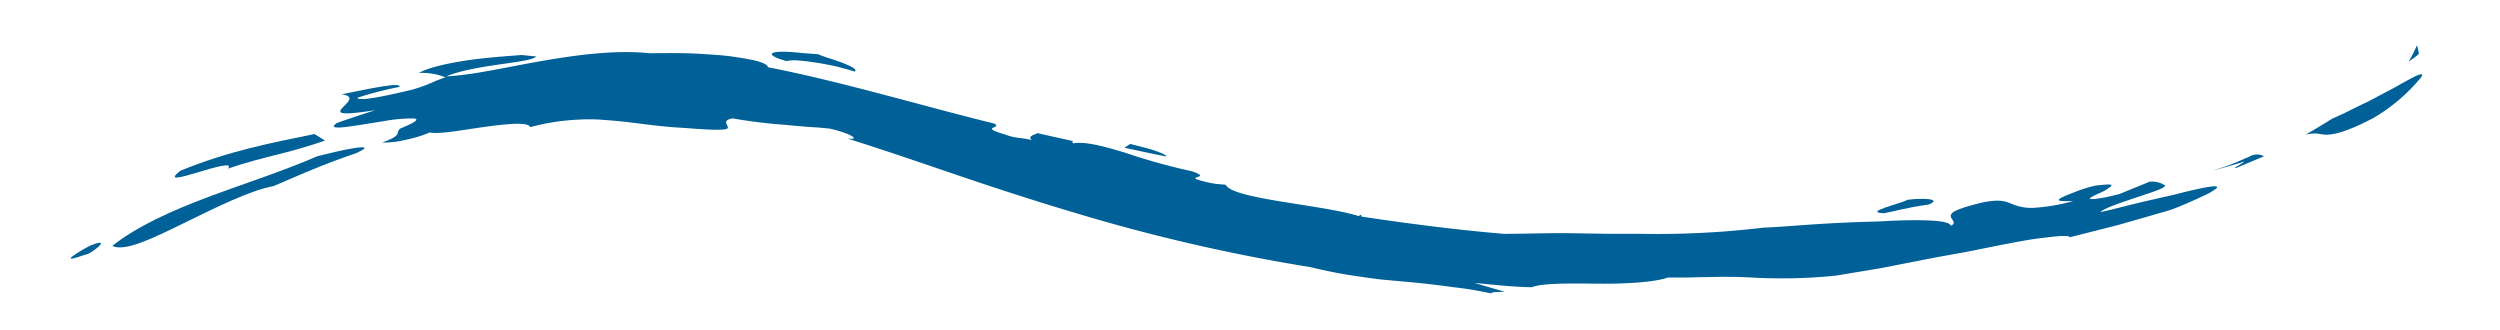 <svg id="Layer_1" data-name="Layer 1" xmlns="http://www.w3.org/2000/svg" viewBox="0 0 409 54"><defs><style>.cls-1{fill:#006098;}</style></defs><path class="cls-1" d="M388.26,19.32c-4.75,2.47-6.62,2.71-7.71,2.71s-1.46-.43-3.35,0c1.51-.85,3-1.79,4.48-2.69,1.6-.64,3.33-1.59,5.1-2.42.89-.4,1.74-.9,2.57-1.33s1.64-.85,2.38-1.26c2.94-1.63,5-2.86,4.44-1.78A29,29,0,0,1,388.26,19.32Z"/><path class="cls-1" d="M395.74,8.8c-.74.7-.95.7-1.7,1.33a29.06,29.06,0,0,0,1.38-2.73C395.55,7.85,395.64,8.34,395.74,8.8Z"/><path class="cls-1" d="M370.39,25.56l-4.47,1.89c-1.09.29,1.4-.92,1.2-1-1.75.51-3.47,1.07-5.25,1.46a28.63,28.63,0,0,0,4-1.37l2.13-.92A2.45,2.45,0,0,1,370.39,25.56Z"/><path class="cls-1" d="M308.24,34.88c-3.61-.13,2.54-1.51,3.89-2.2,2.93-.36,5.63-.07,3.36.79C311.61,34,310.1,34.56,308.24,34.88Z"/><path class="cls-1" d="M343.59,34.7c.77-.7,3.71-1.66,6.3-2.52s4.84-1.59,4.18-1.93a3.85,3.85,0,0,0-2.43-.51l-4.9,2c-.8.2-1.48.37-2.06.49s-1.05.19-1.44.24a3.71,3.71,0,0,1-1.29.08c-.28-.1.48-.47,1.35-.88a7.43,7.43,0,0,0,2.09-1.22c.22-.33-.29-.34-2.49-.1a20.86,20.86,0,0,0-3.48,1.08c-4.05,1.53-2.79,1.51-.22,1.46A31.23,31.23,0,0,1,332.69,34a7.93,7.93,0,0,1-3-.43c-1.34-.47-2-1.11-5.3-.46-4.51,1.09-5.32,1.68-5.24,2.28s1.05,1.06,0,1.55c-.1-.9-4.4-1.07-10.34-.79-1.48.1-3.08.12-4.74.18s-3.38.14-5.13.24c-3.51.19-7.1.53-10.51.68a146,146,0,0,1-20.22,1l-5.37,0-5.47-.09c-3.69-.07-7.44.09-11.26.1-6.51-.52-14.95-1.55-23.39-2.83a1.35,1.35,0,0,1,0-.28c-.22,0-.36.12-.37.22-6-1.9-20.76-2.78-21.83-5.15l-1.52-.13a18,18,0,0,1-3.19-.74c-.4-.17-.27-.25-.05-.33.45-.16,1.3-.3-.77-1a99.34,99.34,0,0,1-10.8-3c-3.49-1.06-6.6-1.91-8.57-1.57-.52-.26.23-.15-.29-.42-1.86-.41-3.72-.81-5.58-1.25-.48.29-1.73.46-.94,1.15-1.27-.4-2.52-.23-4.31-.9-4.61-1.34-.31-1-1.87-1.82-11.73-2.88-25.13-6.91-37-9.21,0-.36-.77-.77-2.12-1.1a50.34,50.34,0,0,0-5.33-.84c-2.08-.15-4.35-.33-6.46-.36s-4.05,0-5.5,0C100.5,8.14,94.27,9,88.51,10S77.42,12.28,73,12.49c4.88-2,13.86-2.17,14.73-3.25L85.34,9c-2.68.21-6.18.44-9.35.94s-6,1.17-7.48,2a10.15,10.15,0,0,1,4.38.72c-2.27.73-2.58,1.18-5.42,2-4.18,1-8.78,2-9,1.33a58.31,58.31,0,0,1,6.86-1.77c.58-1-6.92.75-9.45,1.2,2.44.33.8,1.47.08,2.28s-.52,1.26,5.46.32c-2.11.66-4.2,1.37-6.28,2.09-2.19,1.51,3,.4,7.5-.26a25.48,25.48,0,0,1,5.1-.47c.82.12.41.54-2.23,1.64-1,.77.61,1-3,2.3a15.1,15.1,0,0,0,4.12-.51,18.55,18.55,0,0,0,3.67-1.14c1.53.35,5.46-.43,9.12-.93s7-.81,7.34.06a36.45,36.45,0,0,1,7-1.18c1.06-.07,2.08-.11,3.07-.1s2,.1,2.9.17c3.82.28,7.47,1,12.24,1.24,3,.24,4.79.32,5.81.29s1.29-.15,1.3-.37c0-.44-1-1.15.76-1.48,3,.52,6.06.88,8.83,1.07,1.37.15,2.68.25,3.88.34l1.72.11,1.52.16c3.31.75,5.15,1.88,2.89,1.63,6.06,1.9,12.14,4,18.32,6.1s12.42,4.12,18.74,6a295.58,295.58,0,0,0,38.74,8.94,78.41,78.41,0,0,0,7.84,1.51c1.3.19,2.59.39,3.88.52l3.88.35c2.59.23,5.16.53,7.74.89a58.87,58.87,0,0,1,7.81,1.41L244,48c-.25-.22,1.12-.24,2.19-.27-1.74-.48-3.41-1-5-1.45,3.13.3,6.3.66,9.42.71,1.75-.69,6.21-.63,10.8-.58s9.28-.24,11.45-1h3l2.45-.07c1.49,0,2.69-.05,3.7-.05,2,0,3.28.05,4.55.11a86.91,86.91,0,0,0,13.82-.31l7.21-1.2,7.68-1.5c2.62-.52,5.3-.94,8-1.49s5.42-1.1,8.15-1.58c1-.18,2-.31,2.87-.41s1.71-.22,2.38-.26c1.36-.11,2.15,0,1.86.19l8.11-2.06,8.19-2.35c1.27-.43,2.35-.91,3.28-1.31s1.7-.76,2.33-1.06a10.34,10.34,0,0,0,2.19-1.26c.48-.5-.83-.36-3,.1-1.08.24-2.37.55-3.76.91l-4.39,1C348.46,33.49,345.56,34.32,343.59,34.7Z"/><path class="cls-1" d="M139.84,11.7c.48-.31-.57-.86-2-1.42s-3.18-1-4-1.41l-2.47-.18C125.26,8,125,9,128.69,10c.75-.28,2.72-.1,4.92.26,1.1.19,2.28.38,3.35.64S139,11.46,139.84,11.7Z"/><path class="cls-1" d="M184.89,23.55l-.94.62c2.29.48,4.56,1,6.85,1.43,0-.28-.87-.61-2-1S186.17,23.9,184.89,23.55Z"/><path class="cls-1" d="M37.27,27.59c6.39-2.16,9.18-2.27,15.9-4.59l-1.72-1.07c-6.84,1.38-14.18,2.81-21.93,6-2.32,1.79.12,1.08,2.88.25S38.29,26.45,37.27,27.59Z"/><path class="cls-1" d="M51.93,25.55C46.32,28,40,30,34.06,32.23s-11.6,4.76-15.69,8c2.05,1,6.58-1.22,11.71-3.73s10.83-5.35,14.68-6.06c4.69-2,7.46-3.3,13.56-5.41,2.18-1,1.38-1.06-.37-.8S53.51,25.16,51.93,25.55Z"/><path class="cls-1" d="M14.76,40.19a20.82,20.82,0,0,0-3.06,1.86c-.67.71,1.56-.21,2.69-.51C15.56,41,18.29,38.76,14.76,40.19Z"/></svg>